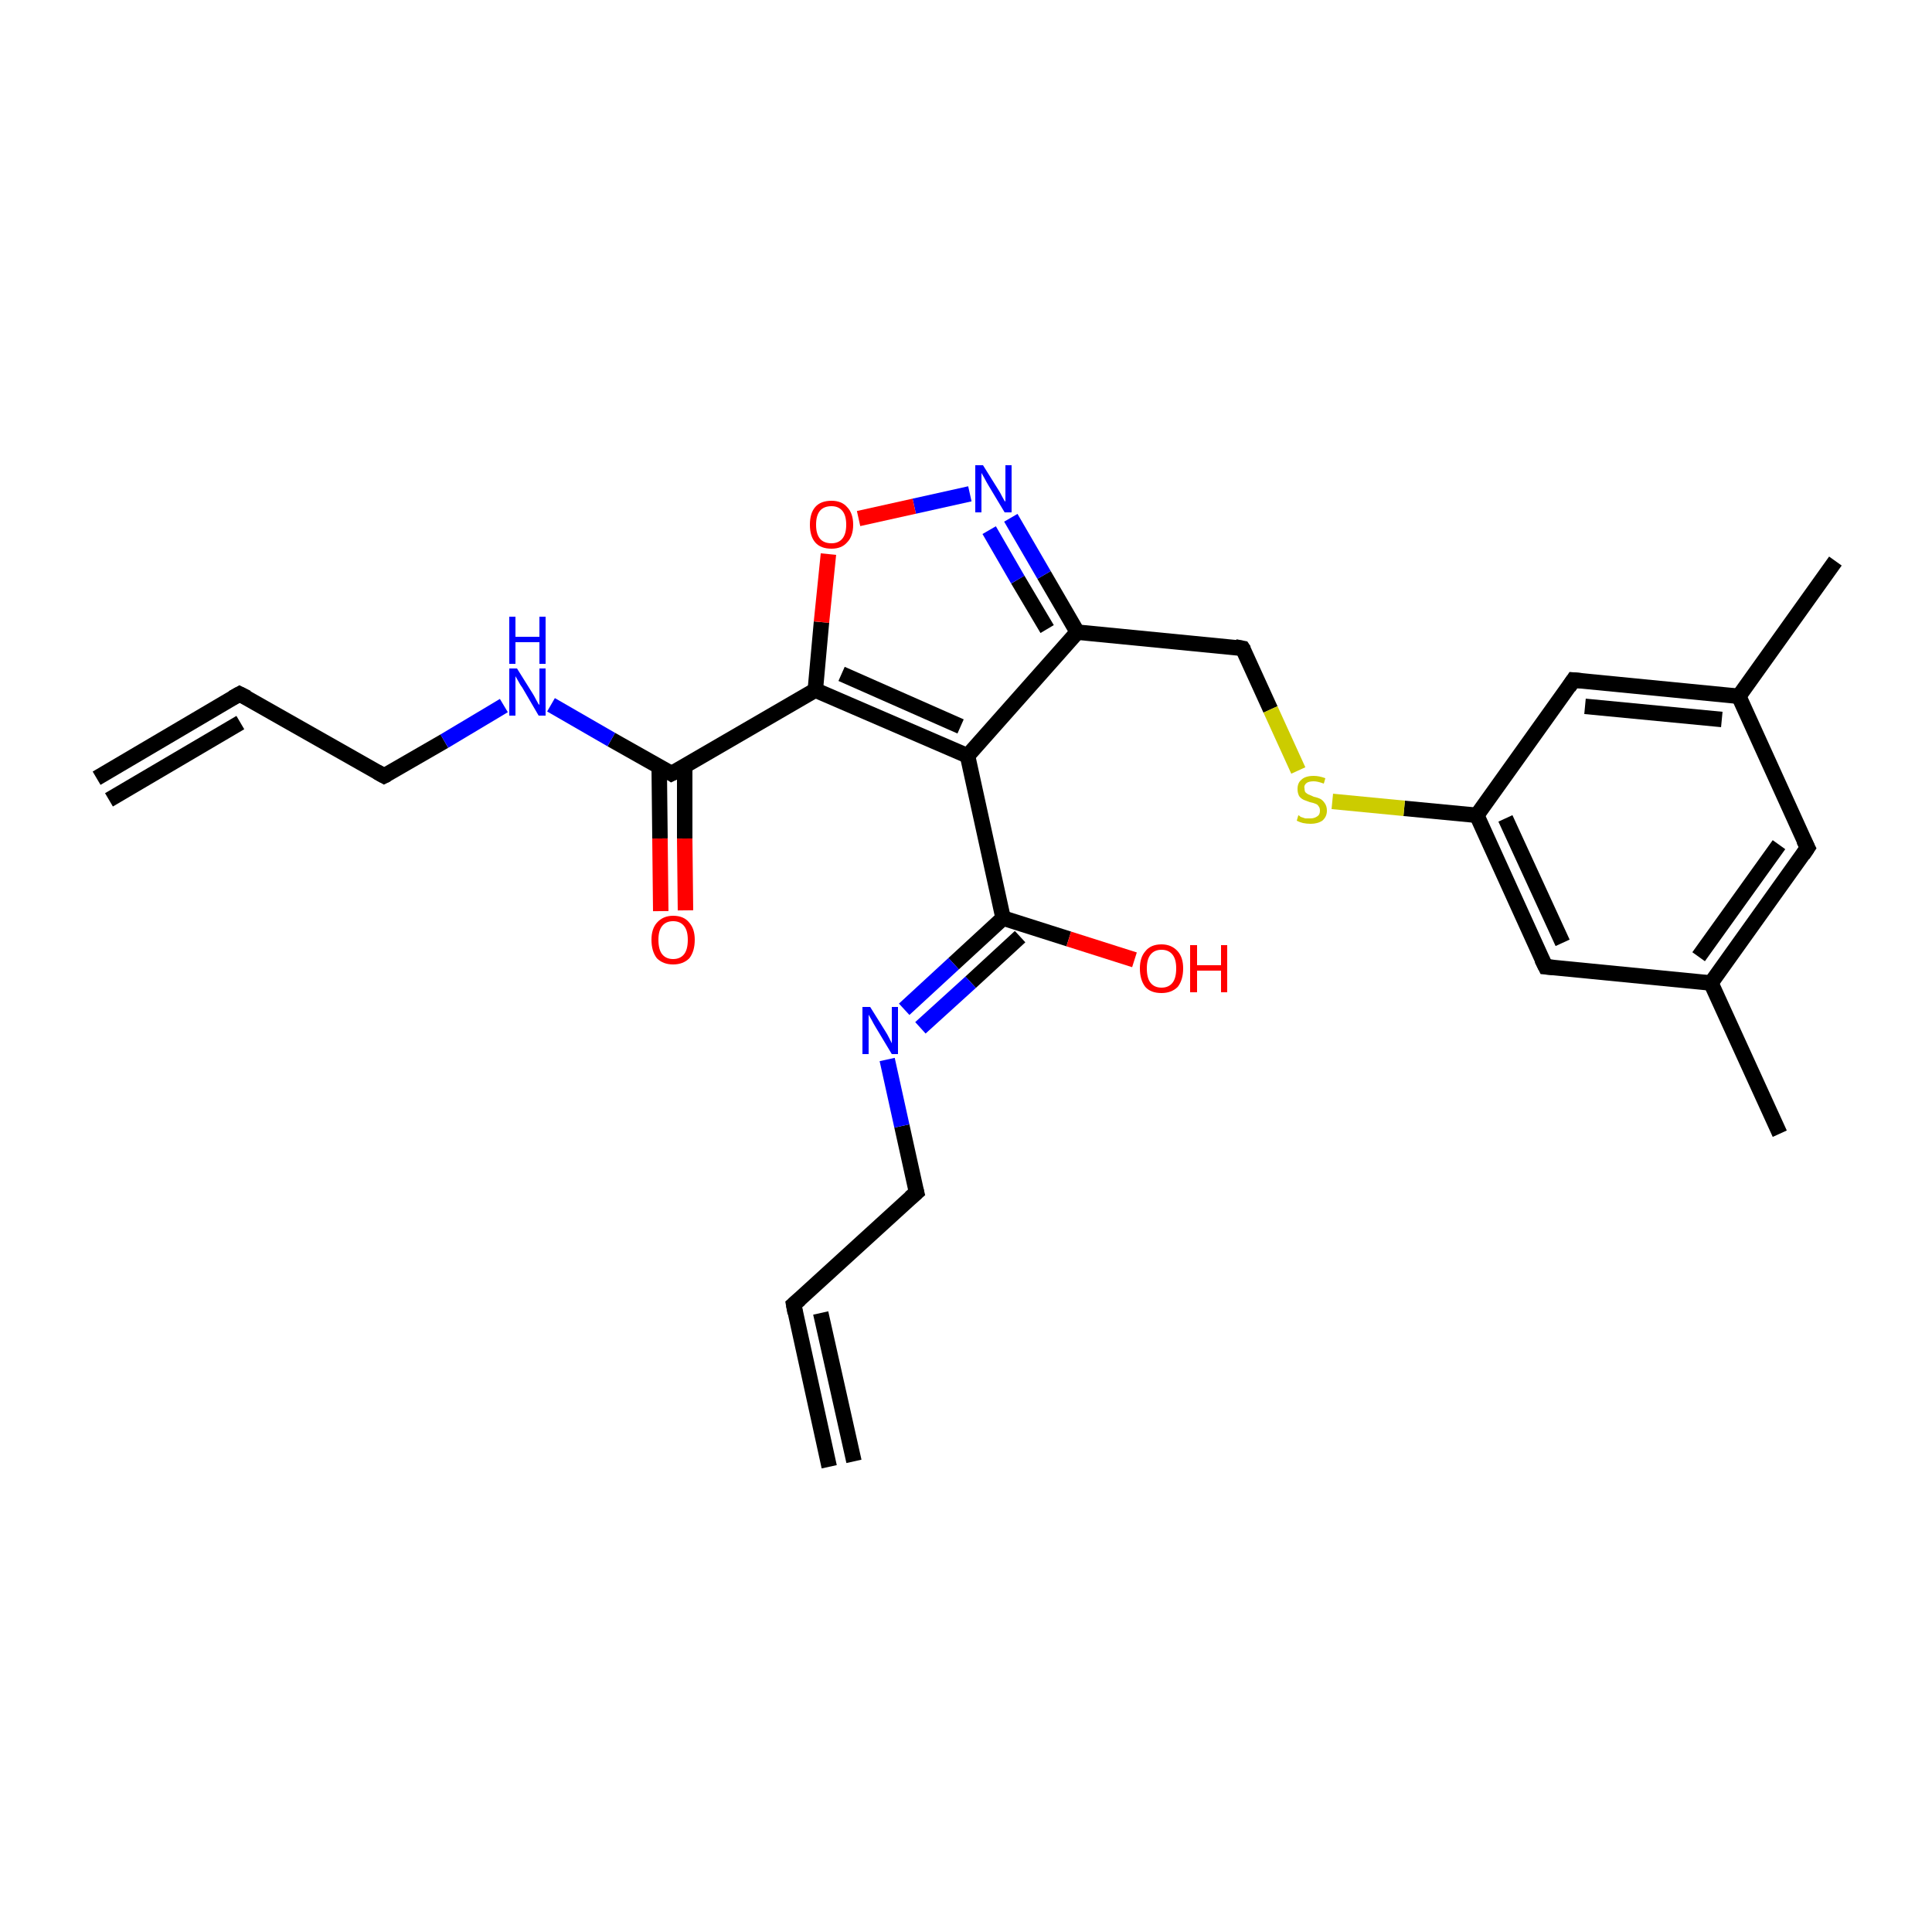 <?xml version='1.0' encoding='iso-8859-1'?>
<svg version='1.1' baseProfile='full'
              xmlns='http://www.w3.org/2000/svg'
                      xmlns:rdkit='http://www.rdkit.org/xml'
                      xmlns:xlink='http://www.w3.org/1999/xlink'
                  xml:space='preserve'
width='250px' height='250px' viewBox='0 0 250 250'>
<!-- END OF HEADER -->
<rect style='opacity:1.0;fill:#FFFFFF;stroke:none' width='250.0' height='250.0' x='0.0' y='0.0'> </rect>
<path class='bond-0 atom-0 atom-4' d='M 107.3,189.8 L 102.7,168.8' style='fill:none;fill-rule:evenodd;stroke:#000000;stroke-width:2.0px;stroke-linecap:butt;stroke-linejoin:miter;stroke-opacity:1' />
<path class='bond-0 atom-0 atom-4' d='M 110.5,189.1 L 106.2,169.9' style='fill:none;fill-rule:evenodd;stroke:#000000;stroke-width:2.0px;stroke-linecap:butt;stroke-linejoin:miter;stroke-opacity:1' />
<path class='bond-1 atom-1 atom-5' d='M 12.5,100.7 L 31.0,89.8' style='fill:none;fill-rule:evenodd;stroke:#000000;stroke-width:2.0px;stroke-linecap:butt;stroke-linejoin:miter;stroke-opacity:1' />
<path class='bond-1 atom-1 atom-5' d='M 14.1,103.5 L 31.1,93.5' style='fill:none;fill-rule:evenodd;stroke:#000000;stroke-width:2.0px;stroke-linecap:butt;stroke-linejoin:miter;stroke-opacity:1' />
<path class='bond-2 atom-2 atom-12' d='M 230.3,146.7 L 221.4,127.2' style='fill:none;fill-rule:evenodd;stroke:#000000;stroke-width:2.0px;stroke-linecap:butt;stroke-linejoin:miter;stroke-opacity:1' />
<path class='bond-3 atom-3 atom-13' d='M 237.5,72.6 L 225.0,90.1' style='fill:none;fill-rule:evenodd;stroke:#000000;stroke-width:2.0px;stroke-linecap:butt;stroke-linejoin:miter;stroke-opacity:1' />
<path class='bond-4 atom-4 atom-6' d='M 102.7,168.8 L 118.6,154.3' style='fill:none;fill-rule:evenodd;stroke:#000000;stroke-width:2.0px;stroke-linecap:butt;stroke-linejoin:miter;stroke-opacity:1' />
<path class='bond-5 atom-5 atom-7' d='M 31.0,89.8 L 49.7,100.4' style='fill:none;fill-rule:evenodd;stroke:#000000;stroke-width:2.0px;stroke-linecap:butt;stroke-linejoin:miter;stroke-opacity:1' />
<path class='bond-6 atom-6 atom-20' d='M 118.6,154.3 L 116.7,145.7' style='fill:none;fill-rule:evenodd;stroke:#000000;stroke-width:2.0px;stroke-linecap:butt;stroke-linejoin:miter;stroke-opacity:1' />
<path class='bond-6 atom-6 atom-20' d='M 116.7,145.7 L 114.8,137.1' style='fill:none;fill-rule:evenodd;stroke:#0000FF;stroke-width:2.0px;stroke-linecap:butt;stroke-linejoin:miter;stroke-opacity:1' />
<path class='bond-7 atom-7 atom-21' d='M 49.7,100.4 L 57.5,95.9' style='fill:none;fill-rule:evenodd;stroke:#000000;stroke-width:2.0px;stroke-linecap:butt;stroke-linejoin:miter;stroke-opacity:1' />
<path class='bond-7 atom-7 atom-21' d='M 57.5,95.9 L 65.2,91.3' style='fill:none;fill-rule:evenodd;stroke:#0000FF;stroke-width:2.0px;stroke-linecap:butt;stroke-linejoin:miter;stroke-opacity:1' />
<path class='bond-8 atom-8 atom-12' d='M 233.9,109.7 L 221.4,127.2' style='fill:none;fill-rule:evenodd;stroke:#000000;stroke-width:2.0px;stroke-linecap:butt;stroke-linejoin:miter;stroke-opacity:1' />
<path class='bond-8 atom-8 atom-12' d='M 230.2,109.3 L 219.8,123.8' style='fill:none;fill-rule:evenodd;stroke:#000000;stroke-width:2.0px;stroke-linecap:butt;stroke-linejoin:miter;stroke-opacity:1' />
<path class='bond-9 atom-8 atom-13' d='M 233.9,109.7 L 225.0,90.1' style='fill:none;fill-rule:evenodd;stroke:#000000;stroke-width:2.0px;stroke-linecap:butt;stroke-linejoin:miter;stroke-opacity:1' />
<path class='bond-10 atom-9 atom-12' d='M 200.0,125.1 L 221.4,127.2' style='fill:none;fill-rule:evenodd;stroke:#000000;stroke-width:2.0px;stroke-linecap:butt;stroke-linejoin:miter;stroke-opacity:1' />
<path class='bond-11 atom-9 atom-14' d='M 200.0,125.1 L 191.1,105.5' style='fill:none;fill-rule:evenodd;stroke:#000000;stroke-width:2.0px;stroke-linecap:butt;stroke-linejoin:miter;stroke-opacity:1' />
<path class='bond-11 atom-9 atom-14' d='M 202.2,122.0 L 194.8,105.9' style='fill:none;fill-rule:evenodd;stroke:#000000;stroke-width:2.0px;stroke-linecap:butt;stroke-linejoin:miter;stroke-opacity:1' />
<path class='bond-12 atom-10 atom-13' d='M 203.6,88.0 L 225.0,90.1' style='fill:none;fill-rule:evenodd;stroke:#000000;stroke-width:2.0px;stroke-linecap:butt;stroke-linejoin:miter;stroke-opacity:1' />
<path class='bond-12 atom-10 atom-13' d='M 205.1,91.4 L 222.8,93.1' style='fill:none;fill-rule:evenodd;stroke:#000000;stroke-width:2.0px;stroke-linecap:butt;stroke-linejoin:miter;stroke-opacity:1' />
<path class='bond-13 atom-10 atom-14' d='M 203.6,88.0 L 191.1,105.5' style='fill:none;fill-rule:evenodd;stroke:#000000;stroke-width:2.0px;stroke-linecap:butt;stroke-linejoin:miter;stroke-opacity:1' />
<path class='bond-14 atom-11 atom-15' d='M 160.8,83.9 L 139.4,81.8' style='fill:none;fill-rule:evenodd;stroke:#000000;stroke-width:2.0px;stroke-linecap:butt;stroke-linejoin:miter;stroke-opacity:1' />
<path class='bond-15 atom-11 atom-26' d='M 160.8,83.9 L 164.4,91.8' style='fill:none;fill-rule:evenodd;stroke:#000000;stroke-width:2.0px;stroke-linecap:butt;stroke-linejoin:miter;stroke-opacity:1' />
<path class='bond-15 atom-11 atom-26' d='M 164.4,91.8 L 168.0,99.7' style='fill:none;fill-rule:evenodd;stroke:#CCCC00;stroke-width:2.0px;stroke-linecap:butt;stroke-linejoin:miter;stroke-opacity:1' />
<path class='bond-16 atom-14 atom-26' d='M 191.1,105.5 L 181.7,104.6' style='fill:none;fill-rule:evenodd;stroke:#000000;stroke-width:2.0px;stroke-linecap:butt;stroke-linejoin:miter;stroke-opacity:1' />
<path class='bond-16 atom-14 atom-26' d='M 181.7,104.6 L 172.4,103.7' style='fill:none;fill-rule:evenodd;stroke:#CCCC00;stroke-width:2.0px;stroke-linecap:butt;stroke-linejoin:miter;stroke-opacity:1' />
<path class='bond-17 atom-15 atom-16' d='M 139.4,81.8 L 125.2,97.8' style='fill:none;fill-rule:evenodd;stroke:#000000;stroke-width:2.0px;stroke-linecap:butt;stroke-linejoin:miter;stroke-opacity:1' />
<path class='bond-18 atom-15 atom-22' d='M 139.4,81.8 L 135.1,74.4' style='fill:none;fill-rule:evenodd;stroke:#000000;stroke-width:2.0px;stroke-linecap:butt;stroke-linejoin:miter;stroke-opacity:1' />
<path class='bond-18 atom-15 atom-22' d='M 135.1,74.4 L 130.8,67.0' style='fill:none;fill-rule:evenodd;stroke:#0000FF;stroke-width:2.0px;stroke-linecap:butt;stroke-linejoin:miter;stroke-opacity:1' />
<path class='bond-18 atom-15 atom-22' d='M 135.5,81.4 L 131.7,75.0' style='fill:none;fill-rule:evenodd;stroke:#000000;stroke-width:2.0px;stroke-linecap:butt;stroke-linejoin:miter;stroke-opacity:1' />
<path class='bond-18 atom-15 atom-22' d='M 131.7,75.0 L 128.0,68.6' style='fill:none;fill-rule:evenodd;stroke:#0000FF;stroke-width:2.0px;stroke-linecap:butt;stroke-linejoin:miter;stroke-opacity:1' />
<path class='bond-19 atom-16 atom-17' d='M 125.2,97.8 L 105.5,89.3' style='fill:none;fill-rule:evenodd;stroke:#000000;stroke-width:2.0px;stroke-linecap:butt;stroke-linejoin:miter;stroke-opacity:1' />
<path class='bond-19 atom-16 atom-17' d='M 124.3,94.0 L 108.9,87.2' style='fill:none;fill-rule:evenodd;stroke:#000000;stroke-width:2.0px;stroke-linecap:butt;stroke-linejoin:miter;stroke-opacity:1' />
<path class='bond-20 atom-16 atom-18' d='M 125.2,97.8 L 129.8,118.8' style='fill:none;fill-rule:evenodd;stroke:#000000;stroke-width:2.0px;stroke-linecap:butt;stroke-linejoin:miter;stroke-opacity:1' />
<path class='bond-21 atom-17 atom-19' d='M 105.5,89.3 L 86.9,100.1' style='fill:none;fill-rule:evenodd;stroke:#000000;stroke-width:2.0px;stroke-linecap:butt;stroke-linejoin:miter;stroke-opacity:1' />
<path class='bond-22 atom-17 atom-25' d='M 105.5,89.3 L 106.3,80.5' style='fill:none;fill-rule:evenodd;stroke:#000000;stroke-width:2.0px;stroke-linecap:butt;stroke-linejoin:miter;stroke-opacity:1' />
<path class='bond-22 atom-17 atom-25' d='M 106.3,80.5 L 107.2,71.7' style='fill:none;fill-rule:evenodd;stroke:#FF0000;stroke-width:2.0px;stroke-linecap:butt;stroke-linejoin:miter;stroke-opacity:1' />
<path class='bond-23 atom-18 atom-20' d='M 129.8,118.8 L 123.4,124.7' style='fill:none;fill-rule:evenodd;stroke:#000000;stroke-width:2.0px;stroke-linecap:butt;stroke-linejoin:miter;stroke-opacity:1' />
<path class='bond-23 atom-18 atom-20' d='M 123.4,124.7 L 117.0,130.6' style='fill:none;fill-rule:evenodd;stroke:#0000FF;stroke-width:2.0px;stroke-linecap:butt;stroke-linejoin:miter;stroke-opacity:1' />
<path class='bond-23 atom-18 atom-20' d='M 132.0,121.2 L 125.6,127.1' style='fill:none;fill-rule:evenodd;stroke:#000000;stroke-width:2.0px;stroke-linecap:butt;stroke-linejoin:miter;stroke-opacity:1' />
<path class='bond-23 atom-18 atom-20' d='M 125.6,127.1 L 119.1,133.0' style='fill:none;fill-rule:evenodd;stroke:#0000FF;stroke-width:2.0px;stroke-linecap:butt;stroke-linejoin:miter;stroke-opacity:1' />
<path class='bond-24 atom-18 atom-23' d='M 129.8,118.8 L 138.3,121.5' style='fill:none;fill-rule:evenodd;stroke:#000000;stroke-width:2.0px;stroke-linecap:butt;stroke-linejoin:miter;stroke-opacity:1' />
<path class='bond-24 atom-18 atom-23' d='M 138.3,121.5 L 146.8,124.2' style='fill:none;fill-rule:evenodd;stroke:#FF0000;stroke-width:2.0px;stroke-linecap:butt;stroke-linejoin:miter;stroke-opacity:1' />
<path class='bond-25 atom-19 atom-21' d='M 86.9,100.1 L 79.1,95.7' style='fill:none;fill-rule:evenodd;stroke:#000000;stroke-width:2.0px;stroke-linecap:butt;stroke-linejoin:miter;stroke-opacity:1' />
<path class='bond-25 atom-19 atom-21' d='M 79.1,95.7 L 71.3,91.2' style='fill:none;fill-rule:evenodd;stroke:#0000FF;stroke-width:2.0px;stroke-linecap:butt;stroke-linejoin:miter;stroke-opacity:1' />
<path class='bond-26 atom-19 atom-24' d='M 85.3,99.2 L 85.4,108.5' style='fill:none;fill-rule:evenodd;stroke:#000000;stroke-width:2.0px;stroke-linecap:butt;stroke-linejoin:miter;stroke-opacity:1' />
<path class='bond-26 atom-19 atom-24' d='M 85.4,108.5 L 85.5,117.9' style='fill:none;fill-rule:evenodd;stroke:#FF0000;stroke-width:2.0px;stroke-linecap:butt;stroke-linejoin:miter;stroke-opacity:1' />
<path class='bond-26 atom-19 atom-24' d='M 88.6,99.2 L 88.6,108.5' style='fill:none;fill-rule:evenodd;stroke:#000000;stroke-width:2.0px;stroke-linecap:butt;stroke-linejoin:miter;stroke-opacity:1' />
<path class='bond-26 atom-19 atom-24' d='M 88.6,108.5 L 88.7,117.8' style='fill:none;fill-rule:evenodd;stroke:#FF0000;stroke-width:2.0px;stroke-linecap:butt;stroke-linejoin:miter;stroke-opacity:1' />
<path class='bond-27 atom-22 atom-25' d='M 125.5,63.9 L 118.3,65.5' style='fill:none;fill-rule:evenodd;stroke:#0000FF;stroke-width:2.0px;stroke-linecap:butt;stroke-linejoin:miter;stroke-opacity:1' />
<path class='bond-27 atom-22 atom-25' d='M 118.3,65.5 L 111.1,67.1' style='fill:none;fill-rule:evenodd;stroke:#FF0000;stroke-width:2.0px;stroke-linecap:butt;stroke-linejoin:miter;stroke-opacity:1' />
<path d='M 102.9,169.9 L 102.7,168.8 L 103.5,168.1' style='fill:none;stroke:#000000;stroke-width:2.0px;stroke-linecap:butt;stroke-linejoin:miter;stroke-opacity:1;' />
<path d='M 30.1,90.3 L 31.0,89.8 L 32.0,90.3' style='fill:none;stroke:#000000;stroke-width:2.0px;stroke-linecap:butt;stroke-linejoin:miter;stroke-opacity:1;' />
<path d='M 117.8,155.0 L 118.6,154.3 L 118.5,153.9' style='fill:none;stroke:#000000;stroke-width:2.0px;stroke-linecap:butt;stroke-linejoin:miter;stroke-opacity:1;' />
<path d='M 48.8,99.9 L 49.7,100.4 L 50.1,100.2' style='fill:none;stroke:#000000;stroke-width:2.0px;stroke-linecap:butt;stroke-linejoin:miter;stroke-opacity:1;' />
<path d='M 233.3,110.6 L 233.9,109.7 L 233.4,108.7' style='fill:none;stroke:#000000;stroke-width:2.0px;stroke-linecap:butt;stroke-linejoin:miter;stroke-opacity:1;' />
<path d='M 201.1,125.2 L 200.0,125.1 L 199.5,124.1' style='fill:none;stroke:#000000;stroke-width:2.0px;stroke-linecap:butt;stroke-linejoin:miter;stroke-opacity:1;' />
<path d='M 204.7,88.1 L 203.6,88.0 L 203.0,88.9' style='fill:none;stroke:#000000;stroke-width:2.0px;stroke-linecap:butt;stroke-linejoin:miter;stroke-opacity:1;' />
<path d='M 159.8,83.7 L 160.8,83.9 L 161.0,84.2' style='fill:none;stroke:#000000;stroke-width:2.0px;stroke-linecap:butt;stroke-linejoin:miter;stroke-opacity:1;' />
<path d='M 87.9,99.6 L 86.9,100.1 L 86.6,99.9' style='fill:none;stroke:#000000;stroke-width:2.0px;stroke-linecap:butt;stroke-linejoin:miter;stroke-opacity:1;' />
<path class='atom-20' d='M 112.6 130.3
L 114.6 133.5
Q 114.8 133.8, 115.1 134.4
Q 115.4 135.0, 115.4 135.0
L 115.4 130.3
L 116.2 130.3
L 116.2 136.4
L 115.4 136.4
L 113.3 132.9
Q 113.0 132.4, 112.8 132.0
Q 112.5 131.5, 112.4 131.3
L 112.4 136.4
L 111.6 136.4
L 111.6 130.3
L 112.6 130.3
' fill='#0000FF'/>
<path class='atom-21' d='M 66.9 86.5
L 68.9 89.7
Q 69.1 90.0, 69.4 90.6
Q 69.7 91.2, 69.8 91.2
L 69.8 86.5
L 70.6 86.5
L 70.6 92.6
L 69.7 92.6
L 67.6 89.0
Q 67.3 88.6, 67.1 88.2
Q 66.8 87.7, 66.7 87.5
L 66.7 92.6
L 65.9 92.6
L 65.9 86.5
L 66.9 86.5
' fill='#0000FF'/>
<path class='atom-21' d='M 65.9 79.8
L 66.7 79.8
L 66.7 82.4
L 69.8 82.4
L 69.8 79.8
L 70.6 79.8
L 70.6 85.9
L 69.8 85.9
L 69.8 83.1
L 66.7 83.1
L 66.7 85.9
L 65.9 85.9
L 65.9 79.8
' fill='#0000FF'/>
<path class='atom-22' d='M 127.2 60.2
L 129.2 63.4
Q 129.4 63.7, 129.7 64.3
Q 130.0 64.9, 130.1 64.9
L 130.1 60.2
L 130.9 60.2
L 130.9 66.3
L 130.0 66.3
L 127.9 62.8
Q 127.6 62.3, 127.4 61.9
Q 127.1 61.4, 127.0 61.2
L 127.0 66.3
L 126.2 66.3
L 126.2 60.2
L 127.2 60.2
' fill='#0000FF'/>
<path class='atom-23' d='M 147.5 125.3
Q 147.5 123.9, 148.2 123.1
Q 148.9 122.2, 150.3 122.2
Q 151.6 122.2, 152.4 123.1
Q 153.1 123.9, 153.1 125.3
Q 153.1 126.8, 152.4 127.7
Q 151.6 128.5, 150.3 128.5
Q 148.9 128.5, 148.2 127.7
Q 147.5 126.8, 147.5 125.3
M 150.3 127.8
Q 151.2 127.8, 151.7 127.2
Q 152.2 126.6, 152.2 125.3
Q 152.2 124.1, 151.7 123.5
Q 151.2 122.9, 150.3 122.9
Q 149.4 122.9, 148.9 123.5
Q 148.4 124.1, 148.4 125.3
Q 148.4 126.6, 148.9 127.2
Q 149.4 127.8, 150.3 127.8
' fill='#FF0000'/>
<path class='atom-23' d='M 154.0 122.3
L 154.9 122.3
L 154.9 124.9
L 158.0 124.9
L 158.0 122.3
L 158.8 122.3
L 158.8 128.4
L 158.0 128.4
L 158.0 125.6
L 154.9 125.6
L 154.9 128.4
L 154.0 128.4
L 154.0 122.3
' fill='#FF0000'/>
<path class='atom-24' d='M 84.3 121.6
Q 84.3 120.2, 85.0 119.4
Q 85.8 118.5, 87.1 118.5
Q 88.5 118.5, 89.2 119.4
Q 89.9 120.2, 89.9 121.6
Q 89.9 123.1, 89.2 124.0
Q 88.4 124.8, 87.1 124.8
Q 85.8 124.8, 85.0 124.0
Q 84.3 123.1, 84.3 121.6
M 87.1 124.1
Q 88.0 124.1, 88.5 123.5
Q 89.0 122.9, 89.0 121.6
Q 89.0 120.4, 88.5 119.8
Q 88.0 119.2, 87.1 119.2
Q 86.2 119.2, 85.7 119.8
Q 85.2 120.4, 85.2 121.6
Q 85.2 122.9, 85.7 123.5
Q 86.2 124.1, 87.1 124.1
' fill='#FF0000'/>
<path class='atom-25' d='M 104.8 67.9
Q 104.8 66.4, 105.5 65.6
Q 106.2 64.8, 107.6 64.8
Q 108.9 64.8, 109.6 65.6
Q 110.4 66.4, 110.4 67.9
Q 110.4 69.4, 109.6 70.2
Q 108.9 71.0, 107.6 71.0
Q 106.2 71.0, 105.5 70.2
Q 104.8 69.4, 104.8 67.9
M 107.6 70.3
Q 108.5 70.3, 109.0 69.7
Q 109.5 69.1, 109.5 67.9
Q 109.5 66.7, 109.0 66.1
Q 108.5 65.5, 107.6 65.5
Q 106.6 65.5, 106.1 66.1
Q 105.6 66.7, 105.6 67.9
Q 105.6 69.1, 106.1 69.7
Q 106.6 70.3, 107.6 70.3
' fill='#FF0000'/>
<path class='atom-26' d='M 168.0 105.5
Q 168.1 105.5, 168.3 105.7
Q 168.6 105.8, 168.9 105.9
Q 169.3 105.9, 169.6 105.9
Q 170.1 105.9, 170.5 105.6
Q 170.8 105.4, 170.8 104.9
Q 170.8 104.5, 170.6 104.3
Q 170.5 104.1, 170.2 104.0
Q 170.0 103.9, 169.5 103.8
Q 169.0 103.6, 168.7 103.5
Q 168.3 103.3, 168.1 103.0
Q 167.9 102.6, 167.9 102.1
Q 167.9 101.3, 168.4 100.9
Q 168.9 100.4, 170.0 100.4
Q 170.7 100.4, 171.5 100.7
L 171.3 101.4
Q 170.5 101.1, 170.0 101.1
Q 169.4 101.1, 169.1 101.3
Q 168.7 101.6, 168.8 102.0
Q 168.8 102.3, 168.9 102.5
Q 169.1 102.7, 169.3 102.8
Q 169.6 102.9, 170.0 103.1
Q 170.5 103.2, 170.9 103.4
Q 171.2 103.6, 171.4 103.9
Q 171.7 104.3, 171.7 104.9
Q 171.7 105.7, 171.1 106.2
Q 170.5 106.6, 169.6 106.6
Q 169.1 106.6, 168.6 106.5
Q 168.2 106.4, 167.8 106.2
L 168.0 105.5
' fill='#CCCC00'/>
</svg>
